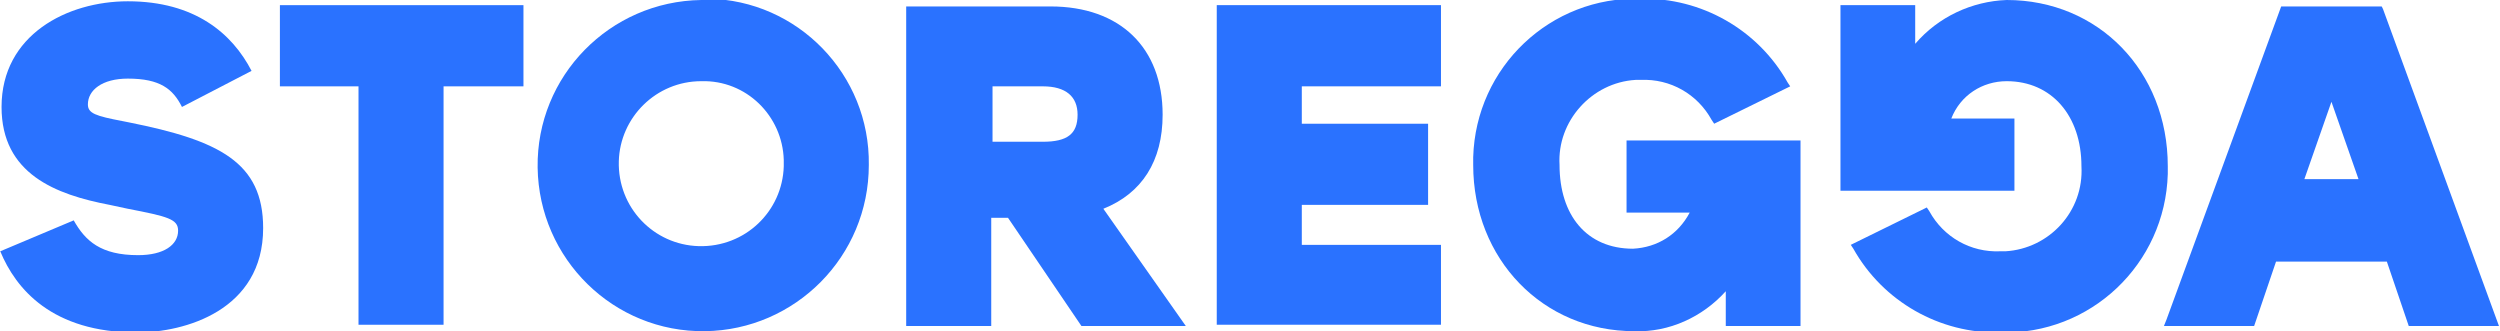 <?xml version="1.0" encoding="utf-8"?>
<!-- Generator: Adobe Illustrator 27.8.0, SVG Export Plug-In . SVG Version: 6.00 Build 0)  -->
<svg version="1.1" id="Layer_1" xmlns="http://www.w3.org/2000/svg" xmlns:xlink="http://www.w3.org/1999/xlink" x="0px" y="0px"
	 width="194px" height="25.7px" viewBox="0 0 194 25.7" style="enable-background:new 0 0 194 25.7;" xml:space="preserve">
<style type="text/css">
	.st0{fill:#2A72FF;}
</style>
<g id="Storegga_Logo_2022_08_01-BLACK" transform="translate(-143.18 -155)">
	<path id="Path_1" class="st0" d="M143.2,174.5c1.2,2.9,4,6.3,10.6,6.3c3.7,0,9.8-1.7,9.8-8.1c0-5.1-3.4-6.8-10.4-8.2l-0.5-0.1
		c-2.1-0.4-2.7-0.6-2.7-1.3c0-1.1,1.1-2,3.1-2c2.5,0,3.5,0.8,4.2,2.2l5.4-2.8c-1.5-2.9-4.4-5.4-9.6-5.4c-4.7,0-9.8,2.6-9.8,8.2
		c0,5.2,4.2,6.8,8.4,7.6l1.4,0.3c3.1,0.6,3.9,0.8,3.9,1.7c0,1.1-1.1,1.9-3.1,1.9c-2.9,0-4.1-1.1-5-2.7"/>
	<path id="Path_2" class="st0" d="M164.9,155.4v6.3h6.1v18.5h6.6v-18.5h6.2v-6.3L164.9,155.4z"/>
	<path id="Path_3" class="st0" d="M204,167.9c-0.1,3.5-3,6.3-6.6,6.2c-3.5-0.1-6.3-3-6.2-6.6c0.1-3.4,2.9-6.2,6.4-6.2
		c3.5-0.1,6.3,2.7,6.4,6.1C204,167.6,204,167.7,204,167.9 M197.6,155c-7.1,0.1-12.8,5.9-12.7,13c0.1,7.1,5.9,12.8,13,12.7
		c7-0.1,12.7-5.8,12.7-12.9c0.1-7-5.5-12.8-12.5-12.9C198,155,197.8,155,197.6,155"/>
	<path id="Path_4" class="st0" d="M226.8,163.9c0,1.5-0.8,2.1-2.7,2.1h-3.9v-4.3h3.9C225.9,161.7,226.8,162.5,226.8,163.9
		 M228.8,171.2c3-1.2,4.6-3.7,4.6-7.3c0-5.2-3.3-8.4-8.7-8.4h-11.2v24.8h6.6v-8.4h1.3l5.7,8.4h8.1L228.8,171.2z"/>
	<path id="Path_5" class="st0" d="M237.6,155.4v24.8h17.4V174h-10.8v-3.1h9.8v-6.3h-9.8v-2.9h10.8v-6.3L237.6,155.4z"/>
	<path id="Path_6" class="st0" d="M269.4,165.9v5.6h4.9c-0.9,1.7-2.5,2.7-4.4,2.8c-3.6,0-5.7-2.6-5.7-6.5c-0.2-3.4,2.5-6.4,5.9-6.6
		c0.1,0,0.3,0,0.4,0c2.3-0.1,4.4,1.1,5.5,3.1l0.2,0.3l5.9-2.9l-0.2-0.3c-2.3-4.1-6.7-6.6-11.4-6.5c-7-0.2-12.8,5.3-13,12.3
		c0,0.2,0,0.4,0,0.6c0,7.3,5.4,12.9,12.5,12.9c2.7,0.1,5.3-1.1,7.1-3.1v2.7h5.8v-14.4H269.4z"/>
	<path id="Path_7" class="st0" d="M298.9,155c-2.7,0.1-5.3,1.3-7.1,3.4v-3H286v14.4h13.5v-5.6h-4.9c0.7-1.8,2.4-2.9,4.3-2.9
		c3.5,0,5.8,2.7,5.8,6.6c0.2,3.5-2.5,6.4-5.9,6.6c-0.1,0-0.3,0-0.4,0c-2.3,0.1-4.4-1.1-5.5-3.1l-0.2-0.3l-5.9,2.9l0.2,0.3
		c2.3,4.1,6.7,6.6,11.4,6.5c7,0.2,12.8-5.3,13-12.3c0-0.2,0-0.4,0-0.6C311.4,160.5,306,155,298.9,155"/>
	<path id="Path_8" class="st0" d="M324.1,162.9l2.1,6h-4.2L324.1,162.9z M320.2,155.5l-8.9,24.3l-0.2,0.5h7l1.7-5h8.6l1.7,5h7
		l-9-24.6l-0.1-0.2L320.2,155.5z"/>
</g>
</svg>
